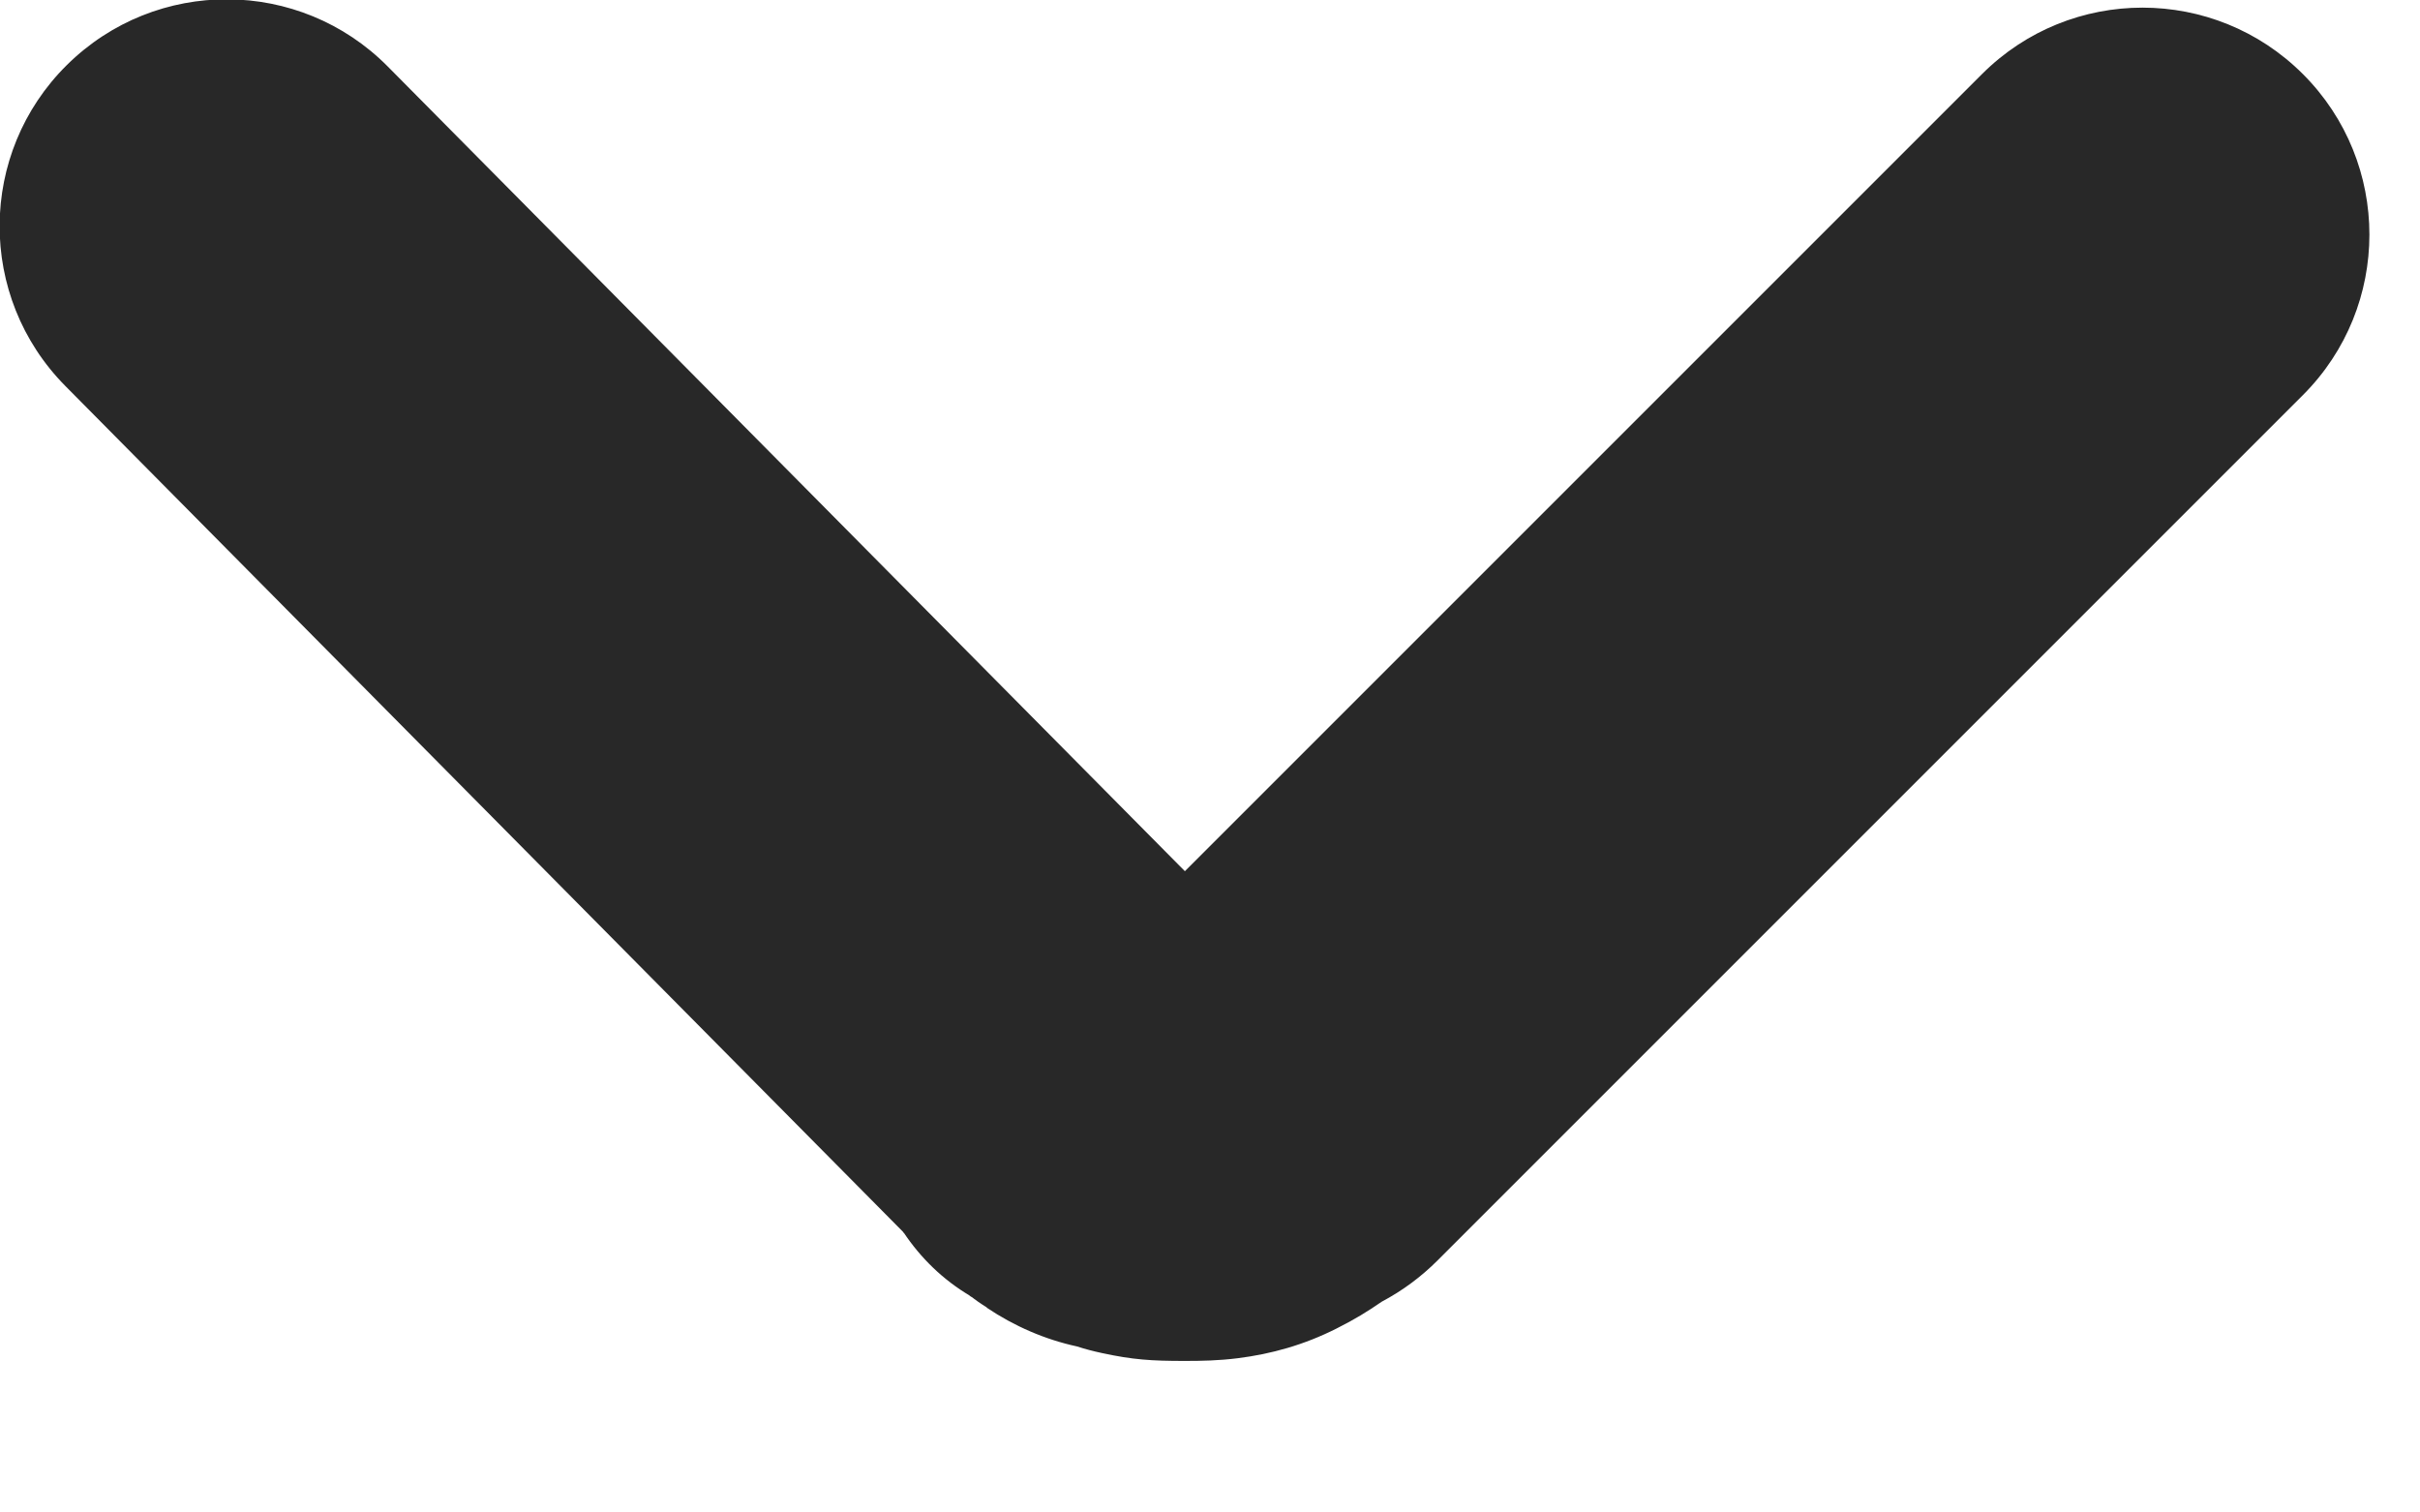 <svg height="5" viewBox="0 0 8 5" width="8" xmlns="http://www.w3.org/2000/svg"><path d="m84.078 10.166c.06.06.09.089.131.12.108.064.242.102.401.102v-.375.375-.375.375-1.5c-.706 0-.913.747-.623 1.187zm.533-.903v-.375zm-.349 1.06c.091.061.192.105.298.128.028.009.055.016.083.022.102.022.163.026.273.026.057 0.0.112-.001.176-.009.111-.014.219-.044.326-.098.06-.03.102-.056.15-.089.068-.036.13-.082.184-.136l2.861-2.861c.293-.293.293-.768 0-1.061-.293-.293-.768-.293-1.061-0l-2.635 2.635-2.635-2.66c-.291-.294-.766-.297-1.061-.005-.294.291-.297.766-.005 1.061l2.771 2.798c.056.084.13.157.222.211.015.012.032.024.053.037zm.616-1.341c-.042-.007-.085-.011-.128-.011.043 0 .086.005.128.014z" fill="#282828" transform="translate(-81 -6)"/></svg>